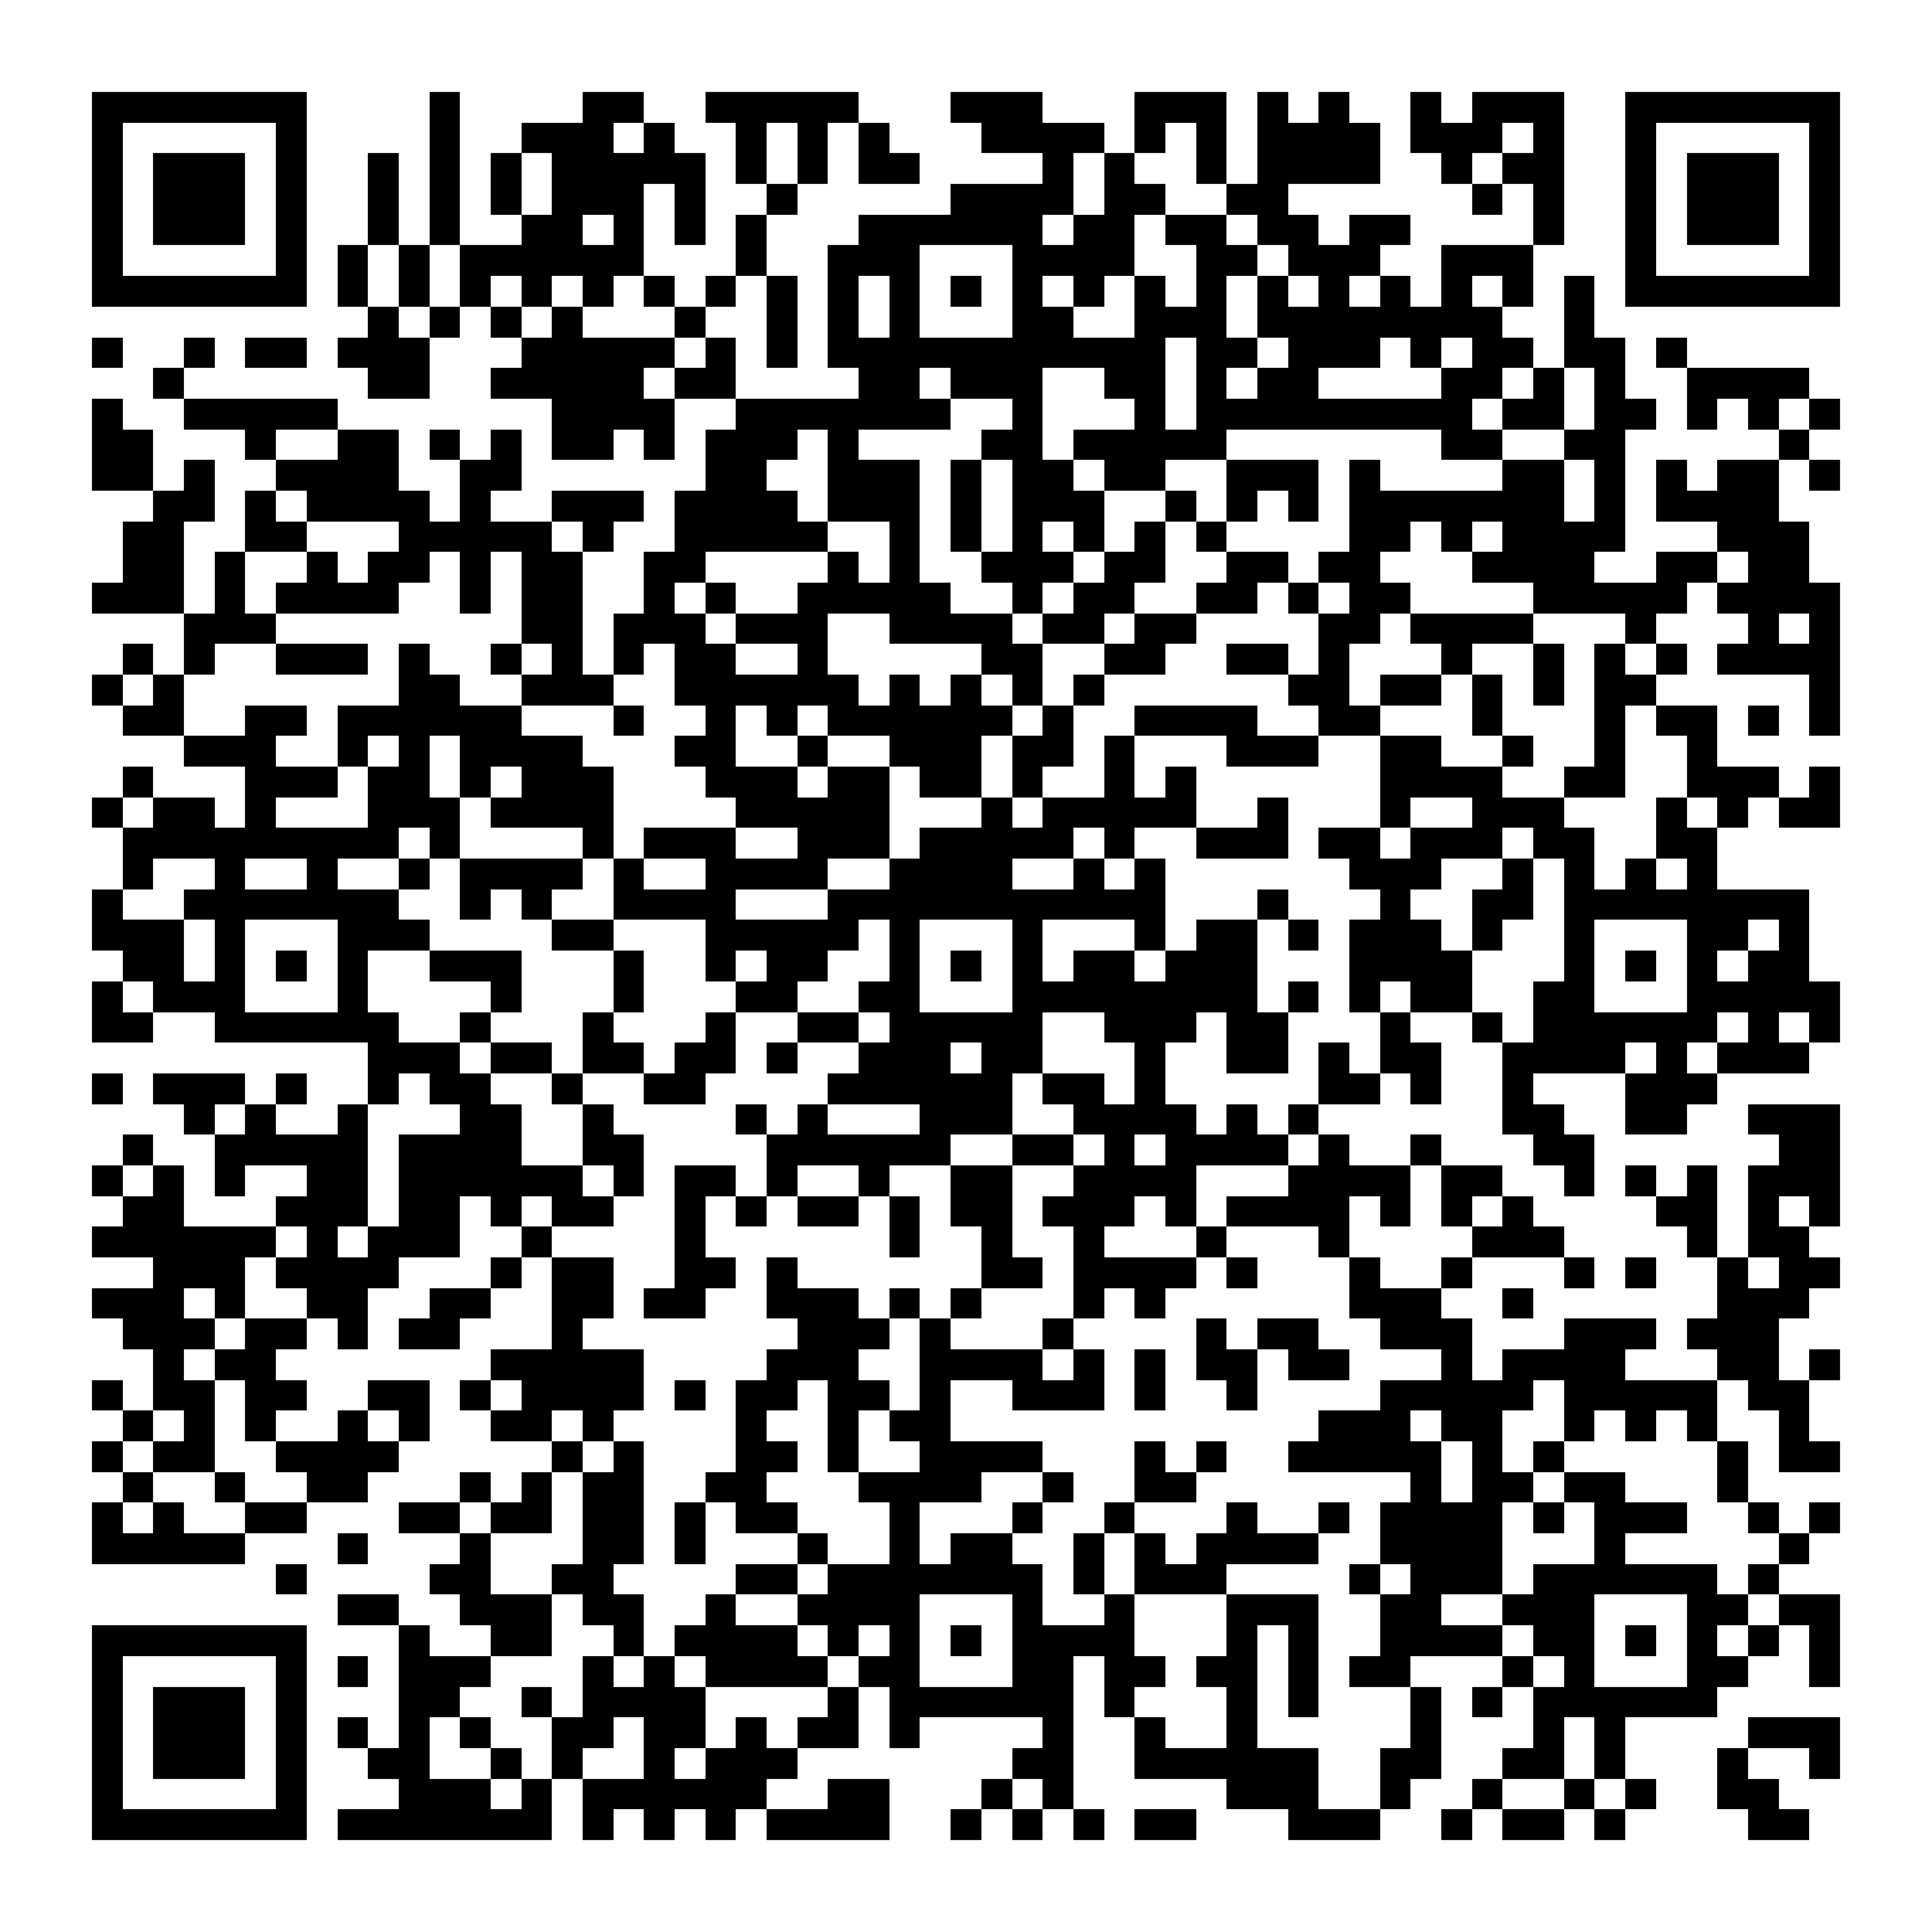 <?xml version="1.0" encoding="UTF-8"?><svg xmlns="http://www.w3.org/2000/svg" width="256" height="256" viewBox="0 0 63 63" shape-rendering="crispEdges"><rect x="0" y="0" width="63" height="63" fill="#ffffff" /><rect x="3" y="3" width="7" height="1" fill="#000000" /><rect x="14" y="3" width="1" height="1" fill="#000000" /><rect x="19" y="3" width="2" height="1" fill="#000000" /><rect x="23" y="3" width="5" height="1" fill="#000000" /><rect x="31" y="3" width="3" height="1" fill="#000000" /><rect x="37" y="3" width="3" height="1" fill="#000000" /><rect x="41" y="3" width="1" height="1" fill="#000000" /><rect x="43" y="3" width="1" height="1" fill="#000000" /><rect x="46" y="3" width="1" height="1" fill="#000000" /><rect x="48" y="3" width="3" height="1" fill="#000000" /><rect x="53" y="3" width="7" height="1" fill="#000000" /><rect x="3" y="4" width="1" height="1" fill="#000000" /><rect x="9" y="4" width="1" height="1" fill="#000000" /><rect x="14" y="4" width="1" height="1" fill="#000000" /><rect x="17" y="4" width="3" height="1" fill="#000000" /><rect x="21" y="4" width="1" height="1" fill="#000000" /><rect x="24" y="4" width="1" height="1" fill="#000000" /><rect x="26" y="4" width="1" height="1" fill="#000000" /><rect x="28" y="4" width="1" height="1" fill="#000000" /><rect x="32" y="4" width="4" height="1" fill="#000000" /><rect x="37" y="4" width="1" height="1" fill="#000000" /><rect x="39" y="4" width="1" height="1" fill="#000000" /><rect x="41" y="4" width="4" height="1" fill="#000000" /><rect x="46" y="4" width="3" height="1" fill="#000000" /><rect x="50" y="4" width="1" height="1" fill="#000000" /><rect x="53" y="4" width="1" height="1" fill="#000000" /><rect x="59" y="4" width="1" height="1" fill="#000000" /><rect x="3" y="5" width="1" height="1" fill="#000000" /><rect x="5" y="5" width="3" height="1" fill="#000000" /><rect x="9" y="5" width="1" height="1" fill="#000000" /><rect x="12" y="5" width="1" height="1" fill="#000000" /><rect x="14" y="5" width="1" height="1" fill="#000000" /><rect x="16" y="5" width="1" height="1" fill="#000000" /><rect x="18" y="5" width="5" height="1" fill="#000000" /><rect x="24" y="5" width="1" height="1" fill="#000000" /><rect x="26" y="5" width="1" height="1" fill="#000000" /><rect x="28" y="5" width="2" height="1" fill="#000000" /><rect x="34" y="5" width="1" height="1" fill="#000000" /><rect x="36" y="5" width="1" height="1" fill="#000000" /><rect x="39" y="5" width="1" height="1" fill="#000000" /><rect x="41" y="5" width="4" height="1" fill="#000000" /><rect x="47" y="5" width="1" height="1" fill="#000000" /><rect x="49" y="5" width="2" height="1" fill="#000000" /><rect x="53" y="5" width="1" height="1" fill="#000000" /><rect x="55" y="5" width="3" height="1" fill="#000000" /><rect x="59" y="5" width="1" height="1" fill="#000000" /><rect x="3" y="6" width="1" height="1" fill="#000000" /><rect x="5" y="6" width="3" height="1" fill="#000000" /><rect x="9" y="6" width="1" height="1" fill="#000000" /><rect x="12" y="6" width="1" height="1" fill="#000000" /><rect x="14" y="6" width="1" height="1" fill="#000000" /><rect x="16" y="6" width="1" height="1" fill="#000000" /><rect x="18" y="6" width="3" height="1" fill="#000000" /><rect x="22" y="6" width="1" height="1" fill="#000000" /><rect x="25" y="6" width="1" height="1" fill="#000000" /><rect x="31" y="6" width="4" height="1" fill="#000000" /><rect x="36" y="6" width="2" height="1" fill="#000000" /><rect x="40" y="6" width="2" height="1" fill="#000000" /><rect x="48" y="6" width="1" height="1" fill="#000000" /><rect x="50" y="6" width="1" height="1" fill="#000000" /><rect x="53" y="6" width="1" height="1" fill="#000000" /><rect x="55" y="6" width="3" height="1" fill="#000000" /><rect x="59" y="6" width="1" height="1" fill="#000000" /><rect x="3" y="7" width="1" height="1" fill="#000000" /><rect x="5" y="7" width="3" height="1" fill="#000000" /><rect x="9" y="7" width="1" height="1" fill="#000000" /><rect x="12" y="7" width="1" height="1" fill="#000000" /><rect x="14" y="7" width="1" height="1" fill="#000000" /><rect x="17" y="7" width="2" height="1" fill="#000000" /><rect x="20" y="7" width="1" height="1" fill="#000000" /><rect x="22" y="7" width="1" height="1" fill="#000000" /><rect x="24" y="7" width="1" height="1" fill="#000000" /><rect x="28" y="7" width="6" height="1" fill="#000000" /><rect x="35" y="7" width="2" height="1" fill="#000000" /><rect x="38" y="7" width="2" height="1" fill="#000000" /><rect x="41" y="7" width="2" height="1" fill="#000000" /><rect x="44" y="7" width="2" height="1" fill="#000000" /><rect x="50" y="7" width="1" height="1" fill="#000000" /><rect x="53" y="7" width="1" height="1" fill="#000000" /><rect x="55" y="7" width="3" height="1" fill="#000000" /><rect x="59" y="7" width="1" height="1" fill="#000000" /><rect x="3" y="8" width="1" height="1" fill="#000000" /><rect x="9" y="8" width="1" height="1" fill="#000000" /><rect x="11" y="8" width="1" height="1" fill="#000000" /><rect x="13" y="8" width="1" height="1" fill="#000000" /><rect x="15" y="8" width="6" height="1" fill="#000000" /><rect x="24" y="8" width="1" height="1" fill="#000000" /><rect x="27" y="8" width="3" height="1" fill="#000000" /><rect x="33" y="8" width="4" height="1" fill="#000000" /><rect x="39" y="8" width="2" height="1" fill="#000000" /><rect x="42" y="8" width="3" height="1" fill="#000000" /><rect x="47" y="8" width="3" height="1" fill="#000000" /><rect x="53" y="8" width="1" height="1" fill="#000000" /><rect x="59" y="8" width="1" height="1" fill="#000000" /><rect x="3" y="9" width="7" height="1" fill="#000000" /><rect x="11" y="9" width="1" height="1" fill="#000000" /><rect x="13" y="9" width="1" height="1" fill="#000000" /><rect x="15" y="9" width="1" height="1" fill="#000000" /><rect x="17" y="9" width="1" height="1" fill="#000000" /><rect x="19" y="9" width="1" height="1" fill="#000000" /><rect x="21" y="9" width="1" height="1" fill="#000000" /><rect x="23" y="9" width="1" height="1" fill="#000000" /><rect x="25" y="9" width="1" height="1" fill="#000000" /><rect x="27" y="9" width="1" height="1" fill="#000000" /><rect x="29" y="9" width="1" height="1" fill="#000000" /><rect x="31" y="9" width="1" height="1" fill="#000000" /><rect x="33" y="9" width="1" height="1" fill="#000000" /><rect x="35" y="9" width="1" height="1" fill="#000000" /><rect x="37" y="9" width="1" height="1" fill="#000000" /><rect x="39" y="9" width="1" height="1" fill="#000000" /><rect x="41" y="9" width="1" height="1" fill="#000000" /><rect x="43" y="9" width="1" height="1" fill="#000000" /><rect x="45" y="9" width="1" height="1" fill="#000000" /><rect x="47" y="9" width="1" height="1" fill="#000000" /><rect x="49" y="9" width="1" height="1" fill="#000000" /><rect x="51" y="9" width="1" height="1" fill="#000000" /><rect x="53" y="9" width="7" height="1" fill="#000000" /><rect x="12" y="10" width="1" height="1" fill="#000000" /><rect x="14" y="10" width="1" height="1" fill="#000000" /><rect x="16" y="10" width="1" height="1" fill="#000000" /><rect x="18" y="10" width="1" height="1" fill="#000000" /><rect x="22" y="10" width="1" height="1" fill="#000000" /><rect x="25" y="10" width="1" height="1" fill="#000000" /><rect x="27" y="10" width="1" height="1" fill="#000000" /><rect x="29" y="10" width="1" height="1" fill="#000000" /><rect x="33" y="10" width="2" height="1" fill="#000000" /><rect x="37" y="10" width="3" height="1" fill="#000000" /><rect x="41" y="10" width="8" height="1" fill="#000000" /><rect x="51" y="10" width="1" height="1" fill="#000000" /><rect x="3" y="11" width="1" height="1" fill="#000000" /><rect x="6" y="11" width="1" height="1" fill="#000000" /><rect x="8" y="11" width="2" height="1" fill="#000000" /><rect x="11" y="11" width="3" height="1" fill="#000000" /><rect x="17" y="11" width="5" height="1" fill="#000000" /><rect x="23" y="11" width="1" height="1" fill="#000000" /><rect x="25" y="11" width="1" height="1" fill="#000000" /><rect x="27" y="11" width="11" height="1" fill="#000000" /><rect x="39" y="11" width="2" height="1" fill="#000000" /><rect x="42" y="11" width="3" height="1" fill="#000000" /><rect x="46" y="11" width="1" height="1" fill="#000000" /><rect x="48" y="11" width="2" height="1" fill="#000000" /><rect x="51" y="11" width="2" height="1" fill="#000000" /><rect x="54" y="11" width="1" height="1" fill="#000000" /><rect x="5" y="12" width="1" height="1" fill="#000000" /><rect x="12" y="12" width="2" height="1" fill="#000000" /><rect x="16" y="12" width="5" height="1" fill="#000000" /><rect x="22" y="12" width="2" height="1" fill="#000000" /><rect x="28" y="12" width="2" height="1" fill="#000000" /><rect x="31" y="12" width="3" height="1" fill="#000000" /><rect x="36" y="12" width="2" height="1" fill="#000000" /><rect x="39" y="12" width="1" height="1" fill="#000000" /><rect x="41" y="12" width="2" height="1" fill="#000000" /><rect x="47" y="12" width="2" height="1" fill="#000000" /><rect x="50" y="12" width="1" height="1" fill="#000000" /><rect x="52" y="12" width="1" height="1" fill="#000000" /><rect x="55" y="12" width="4" height="1" fill="#000000" /><rect x="3" y="13" width="1" height="1" fill="#000000" /><rect x="6" y="13" width="5" height="1" fill="#000000" /><rect x="18" y="13" width="4" height="1" fill="#000000" /><rect x="24" y="13" width="7" height="1" fill="#000000" /><rect x="33" y="13" width="1" height="1" fill="#000000" /><rect x="37" y="13" width="1" height="1" fill="#000000" /><rect x="39" y="13" width="9" height="1" fill="#000000" /><rect x="49" y="13" width="2" height="1" fill="#000000" /><rect x="52" y="13" width="2" height="1" fill="#000000" /><rect x="55" y="13" width="1" height="1" fill="#000000" /><rect x="57" y="13" width="1" height="1" fill="#000000" /><rect x="59" y="13" width="1" height="1" fill="#000000" /><rect x="3" y="14" width="2" height="1" fill="#000000" /><rect x="8" y="14" width="1" height="1" fill="#000000" /><rect x="11" y="14" width="2" height="1" fill="#000000" /><rect x="14" y="14" width="1" height="1" fill="#000000" /><rect x="16" y="14" width="1" height="1" fill="#000000" /><rect x="18" y="14" width="2" height="1" fill="#000000" /><rect x="21" y="14" width="1" height="1" fill="#000000" /><rect x="23" y="14" width="3" height="1" fill="#000000" /><rect x="27" y="14" width="1" height="1" fill="#000000" /><rect x="32" y="14" width="2" height="1" fill="#000000" /><rect x="35" y="14" width="5" height="1" fill="#000000" /><rect x="47" y="14" width="2" height="1" fill="#000000" /><rect x="51" y="14" width="2" height="1" fill="#000000" /><rect x="58" y="14" width="1" height="1" fill="#000000" /><rect x="3" y="15" width="2" height="1" fill="#000000" /><rect x="6" y="15" width="1" height="1" fill="#000000" /><rect x="9" y="15" width="4" height="1" fill="#000000" /><rect x="15" y="15" width="2" height="1" fill="#000000" /><rect x="23" y="15" width="2" height="1" fill="#000000" /><rect x="27" y="15" width="3" height="1" fill="#000000" /><rect x="31" y="15" width="1" height="1" fill="#000000" /><rect x="33" y="15" width="2" height="1" fill="#000000" /><rect x="36" y="15" width="2" height="1" fill="#000000" /><rect x="40" y="15" width="3" height="1" fill="#000000" /><rect x="44" y="15" width="1" height="1" fill="#000000" /><rect x="49" y="15" width="2" height="1" fill="#000000" /><rect x="52" y="15" width="1" height="1" fill="#000000" /><rect x="54" y="15" width="1" height="1" fill="#000000" /><rect x="56" y="15" width="2" height="1" fill="#000000" /><rect x="59" y="15" width="1" height="1" fill="#000000" /><rect x="5" y="16" width="2" height="1" fill="#000000" /><rect x="8" y="16" width="1" height="1" fill="#000000" /><rect x="10" y="16" width="4" height="1" fill="#000000" /><rect x="15" y="16" width="1" height="1" fill="#000000" /><rect x="18" y="16" width="3" height="1" fill="#000000" /><rect x="22" y="16" width="4" height="1" fill="#000000" /><rect x="27" y="16" width="3" height="1" fill="#000000" /><rect x="31" y="16" width="1" height="1" fill="#000000" /><rect x="33" y="16" width="3" height="1" fill="#000000" /><rect x="38" y="16" width="1" height="1" fill="#000000" /><rect x="40" y="16" width="1" height="1" fill="#000000" /><rect x="42" y="16" width="1" height="1" fill="#000000" /><rect x="44" y="16" width="7" height="1" fill="#000000" /><rect x="52" y="16" width="1" height="1" fill="#000000" /><rect x="54" y="16" width="4" height="1" fill="#000000" /><rect x="4" y="17" width="2" height="1" fill="#000000" /><rect x="8" y="17" width="2" height="1" fill="#000000" /><rect x="13" y="17" width="5" height="1" fill="#000000" /><rect x="19" y="17" width="1" height="1" fill="#000000" /><rect x="22" y="17" width="5" height="1" fill="#000000" /><rect x="29" y="17" width="1" height="1" fill="#000000" /><rect x="31" y="17" width="1" height="1" fill="#000000" /><rect x="33" y="17" width="1" height="1" fill="#000000" /><rect x="35" y="17" width="1" height="1" fill="#000000" /><rect x="37" y="17" width="1" height="1" fill="#000000" /><rect x="39" y="17" width="1" height="1" fill="#000000" /><rect x="44" y="17" width="2" height="1" fill="#000000" /><rect x="47" y="17" width="1" height="1" fill="#000000" /><rect x="49" y="17" width="4" height="1" fill="#000000" /><rect x="56" y="17" width="3" height="1" fill="#000000" /><rect x="4" y="18" width="2" height="1" fill="#000000" /><rect x="7" y="18" width="1" height="1" fill="#000000" /><rect x="10" y="18" width="1" height="1" fill="#000000" /><rect x="12" y="18" width="2" height="1" fill="#000000" /><rect x="15" y="18" width="1" height="1" fill="#000000" /><rect x="17" y="18" width="2" height="1" fill="#000000" /><rect x="21" y="18" width="2" height="1" fill="#000000" /><rect x="27" y="18" width="1" height="1" fill="#000000" /><rect x="29" y="18" width="1" height="1" fill="#000000" /><rect x="32" y="18" width="3" height="1" fill="#000000" /><rect x="36" y="18" width="2" height="1" fill="#000000" /><rect x="40" y="18" width="2" height="1" fill="#000000" /><rect x="43" y="18" width="2" height="1" fill="#000000" /><rect x="48" y="18" width="4" height="1" fill="#000000" /><rect x="54" y="18" width="2" height="1" fill="#000000" /><rect x="57" y="18" width="2" height="1" fill="#000000" /><rect x="3" y="19" width="3" height="1" fill="#000000" /><rect x="7" y="19" width="1" height="1" fill="#000000" /><rect x="9" y="19" width="4" height="1" fill="#000000" /><rect x="15" y="19" width="1" height="1" fill="#000000" /><rect x="17" y="19" width="2" height="1" fill="#000000" /><rect x="21" y="19" width="1" height="1" fill="#000000" /><rect x="23" y="19" width="1" height="1" fill="#000000" /><rect x="26" y="19" width="5" height="1" fill="#000000" /><rect x="33" y="19" width="1" height="1" fill="#000000" /><rect x="35" y="19" width="2" height="1" fill="#000000" /><rect x="39" y="19" width="2" height="1" fill="#000000" /><rect x="42" y="19" width="1" height="1" fill="#000000" /><rect x="44" y="19" width="2" height="1" fill="#000000" /><rect x="50" y="19" width="5" height="1" fill="#000000" /><rect x="56" y="19" width="4" height="1" fill="#000000" /><rect x="6" y="20" width="3" height="1" fill="#000000" /><rect x="17" y="20" width="2" height="1" fill="#000000" /><rect x="20" y="20" width="3" height="1" fill="#000000" /><rect x="24" y="20" width="3" height="1" fill="#000000" /><rect x="29" y="20" width="4" height="1" fill="#000000" /><rect x="34" y="20" width="2" height="1" fill="#000000" /><rect x="37" y="20" width="2" height="1" fill="#000000" /><rect x="43" y="20" width="2" height="1" fill="#000000" /><rect x="46" y="20" width="4" height="1" fill="#000000" /><rect x="53" y="20" width="1" height="1" fill="#000000" /><rect x="57" y="20" width="1" height="1" fill="#000000" /><rect x="59" y="20" width="1" height="1" fill="#000000" /><rect x="4" y="21" width="1" height="1" fill="#000000" /><rect x="6" y="21" width="1" height="1" fill="#000000" /><rect x="9" y="21" width="3" height="1" fill="#000000" /><rect x="13" y="21" width="1" height="1" fill="#000000" /><rect x="16" y="21" width="1" height="1" fill="#000000" /><rect x="18" y="21" width="1" height="1" fill="#000000" /><rect x="20" y="21" width="1" height="1" fill="#000000" /><rect x="22" y="21" width="2" height="1" fill="#000000" /><rect x="26" y="21" width="1" height="1" fill="#000000" /><rect x="32" y="21" width="2" height="1" fill="#000000" /><rect x="36" y="21" width="2" height="1" fill="#000000" /><rect x="40" y="21" width="2" height="1" fill="#000000" /><rect x="43" y="21" width="1" height="1" fill="#000000" /><rect x="47" y="21" width="1" height="1" fill="#000000" /><rect x="50" y="21" width="1" height="1" fill="#000000" /><rect x="52" y="21" width="1" height="1" fill="#000000" /><rect x="54" y="21" width="1" height="1" fill="#000000" /><rect x="56" y="21" width="4" height="1" fill="#000000" /><rect x="3" y="22" width="1" height="1" fill="#000000" /><rect x="5" y="22" width="1" height="1" fill="#000000" /><rect x="13" y="22" width="2" height="1" fill="#000000" /><rect x="17" y="22" width="3" height="1" fill="#000000" /><rect x="22" y="22" width="6" height="1" fill="#000000" /><rect x="29" y="22" width="1" height="1" fill="#000000" /><rect x="31" y="22" width="1" height="1" fill="#000000" /><rect x="33" y="22" width="1" height="1" fill="#000000" /><rect x="35" y="22" width="1" height="1" fill="#000000" /><rect x="42" y="22" width="2" height="1" fill="#000000" /><rect x="45" y="22" width="2" height="1" fill="#000000" /><rect x="48" y="22" width="1" height="1" fill="#000000" /><rect x="50" y="22" width="1" height="1" fill="#000000" /><rect x="52" y="22" width="2" height="1" fill="#000000" /><rect x="59" y="22" width="1" height="1" fill="#000000" /><rect x="4" y="23" width="2" height="1" fill="#000000" /><rect x="8" y="23" width="2" height="1" fill="#000000" /><rect x="11" y="23" width="6" height="1" fill="#000000" /><rect x="20" y="23" width="1" height="1" fill="#000000" /><rect x="23" y="23" width="1" height="1" fill="#000000" /><rect x="25" y="23" width="1" height="1" fill="#000000" /><rect x="27" y="23" width="6" height="1" fill="#000000" /><rect x="34" y="23" width="1" height="1" fill="#000000" /><rect x="37" y="23" width="4" height="1" fill="#000000" /><rect x="43" y="23" width="2" height="1" fill="#000000" /><rect x="48" y="23" width="1" height="1" fill="#000000" /><rect x="52" y="23" width="1" height="1" fill="#000000" /><rect x="54" y="23" width="2" height="1" fill="#000000" /><rect x="57" y="23" width="1" height="1" fill="#000000" /><rect x="59" y="23" width="1" height="1" fill="#000000" /><rect x="6" y="24" width="3" height="1" fill="#000000" /><rect x="11" y="24" width="1" height="1" fill="#000000" /><rect x="13" y="24" width="1" height="1" fill="#000000" /><rect x="15" y="24" width="4" height="1" fill="#000000" /><rect x="22" y="24" width="2" height="1" fill="#000000" /><rect x="26" y="24" width="1" height="1" fill="#000000" /><rect x="29" y="24" width="3" height="1" fill="#000000" /><rect x="33" y="24" width="2" height="1" fill="#000000" /><rect x="36" y="24" width="1" height="1" fill="#000000" /><rect x="40" y="24" width="3" height="1" fill="#000000" /><rect x="45" y="24" width="2" height="1" fill="#000000" /><rect x="49" y="24" width="1" height="1" fill="#000000" /><rect x="52" y="24" width="1" height="1" fill="#000000" /><rect x="55" y="24" width="1" height="1" fill="#000000" /><rect x="4" y="25" width="1" height="1" fill="#000000" /><rect x="8" y="25" width="3" height="1" fill="#000000" /><rect x="12" y="25" width="2" height="1" fill="#000000" /><rect x="15" y="25" width="1" height="1" fill="#000000" /><rect x="17" y="25" width="3" height="1" fill="#000000" /><rect x="23" y="25" width="3" height="1" fill="#000000" /><rect x="27" y="25" width="2" height="1" fill="#000000" /><rect x="30" y="25" width="2" height="1" fill="#000000" /><rect x="33" y="25" width="1" height="1" fill="#000000" /><rect x="36" y="25" width="1" height="1" fill="#000000" /><rect x="38" y="25" width="1" height="1" fill="#000000" /><rect x="45" y="25" width="4" height="1" fill="#000000" /><rect x="51" y="25" width="2" height="1" fill="#000000" /><rect x="55" y="25" width="3" height="1" fill="#000000" /><rect x="59" y="25" width="1" height="1" fill="#000000" /><rect x="3" y="26" width="1" height="1" fill="#000000" /><rect x="5" y="26" width="2" height="1" fill="#000000" /><rect x="8" y="26" width="1" height="1" fill="#000000" /><rect x="12" y="26" width="3" height="1" fill="#000000" /><rect x="16" y="26" width="4" height="1" fill="#000000" /><rect x="24" y="26" width="5" height="1" fill="#000000" /><rect x="32" y="26" width="1" height="1" fill="#000000" /><rect x="34" y="26" width="5" height="1" fill="#000000" /><rect x="41" y="26" width="1" height="1" fill="#000000" /><rect x="45" y="26" width="1" height="1" fill="#000000" /><rect x="48" y="26" width="3" height="1" fill="#000000" /><rect x="54" y="26" width="1" height="1" fill="#000000" /><rect x="56" y="26" width="1" height="1" fill="#000000" /><rect x="58" y="26" width="2" height="1" fill="#000000" /><rect x="4" y="27" width="9" height="1" fill="#000000" /><rect x="14" y="27" width="1" height="1" fill="#000000" /><rect x="19" y="27" width="1" height="1" fill="#000000" /><rect x="21" y="27" width="3" height="1" fill="#000000" /><rect x="26" y="27" width="3" height="1" fill="#000000" /><rect x="30" y="27" width="5" height="1" fill="#000000" /><rect x="36" y="27" width="1" height="1" fill="#000000" /><rect x="39" y="27" width="3" height="1" fill="#000000" /><rect x="43" y="27" width="2" height="1" fill="#000000" /><rect x="46" y="27" width="3" height="1" fill="#000000" /><rect x="50" y="27" width="2" height="1" fill="#000000" /><rect x="54" y="27" width="2" height="1" fill="#000000" /><rect x="4" y="28" width="1" height="1" fill="#000000" /><rect x="7" y="28" width="1" height="1" fill="#000000" /><rect x="10" y="28" width="1" height="1" fill="#000000" /><rect x="13" y="28" width="1" height="1" fill="#000000" /><rect x="15" y="28" width="4" height="1" fill="#000000" /><rect x="20" y="28" width="1" height="1" fill="#000000" /><rect x="23" y="28" width="4" height="1" fill="#000000" /><rect x="29" y="28" width="4" height="1" fill="#000000" /><rect x="35" y="28" width="1" height="1" fill="#000000" /><rect x="37" y="28" width="1" height="1" fill="#000000" /><rect x="44" y="28" width="3" height="1" fill="#000000" /><rect x="49" y="28" width="1" height="1" fill="#000000" /><rect x="51" y="28" width="1" height="1" fill="#000000" /><rect x="53" y="28" width="1" height="1" fill="#000000" /><rect x="55" y="28" width="1" height="1" fill="#000000" /><rect x="3" y="29" width="1" height="1" fill="#000000" /><rect x="6" y="29" width="7" height="1" fill="#000000" /><rect x="15" y="29" width="1" height="1" fill="#000000" /><rect x="17" y="29" width="1" height="1" fill="#000000" /><rect x="20" y="29" width="4" height="1" fill="#000000" /><rect x="27" y="29" width="11" height="1" fill="#000000" /><rect x="41" y="29" width="1" height="1" fill="#000000" /><rect x="45" y="29" width="1" height="1" fill="#000000" /><rect x="48" y="29" width="2" height="1" fill="#000000" /><rect x="51" y="29" width="8" height="1" fill="#000000" /><rect x="3" y="30" width="3" height="1" fill="#000000" /><rect x="7" y="30" width="1" height="1" fill="#000000" /><rect x="11" y="30" width="3" height="1" fill="#000000" /><rect x="18" y="30" width="2" height="1" fill="#000000" /><rect x="23" y="30" width="5" height="1" fill="#000000" /><rect x="29" y="30" width="1" height="1" fill="#000000" /><rect x="33" y="30" width="1" height="1" fill="#000000" /><rect x="37" y="30" width="1" height="1" fill="#000000" /><rect x="39" y="30" width="2" height="1" fill="#000000" /><rect x="42" y="30" width="1" height="1" fill="#000000" /><rect x="44" y="30" width="3" height="1" fill="#000000" /><rect x="48" y="30" width="1" height="1" fill="#000000" /><rect x="51" y="30" width="1" height="1" fill="#000000" /><rect x="55" y="30" width="2" height="1" fill="#000000" /><rect x="58" y="30" width="1" height="1" fill="#000000" /><rect x="4" y="31" width="2" height="1" fill="#000000" /><rect x="7" y="31" width="1" height="1" fill="#000000" /><rect x="9" y="31" width="1" height="1" fill="#000000" /><rect x="11" y="31" width="1" height="1" fill="#000000" /><rect x="14" y="31" width="3" height="1" fill="#000000" /><rect x="20" y="31" width="1" height="1" fill="#000000" /><rect x="23" y="31" width="1" height="1" fill="#000000" /><rect x="25" y="31" width="2" height="1" fill="#000000" /><rect x="29" y="31" width="1" height="1" fill="#000000" /><rect x="31" y="31" width="1" height="1" fill="#000000" /><rect x="33" y="31" width="1" height="1" fill="#000000" /><rect x="35" y="31" width="2" height="1" fill="#000000" /><rect x="38" y="31" width="3" height="1" fill="#000000" /><rect x="44" y="31" width="4" height="1" fill="#000000" /><rect x="51" y="31" width="1" height="1" fill="#000000" /><rect x="53" y="31" width="1" height="1" fill="#000000" /><rect x="55" y="31" width="1" height="1" fill="#000000" /><rect x="57" y="31" width="2" height="1" fill="#000000" /><rect x="3" y="32" width="1" height="1" fill="#000000" /><rect x="5" y="32" width="3" height="1" fill="#000000" /><rect x="11" y="32" width="1" height="1" fill="#000000" /><rect x="16" y="32" width="1" height="1" fill="#000000" /><rect x="20" y="32" width="1" height="1" fill="#000000" /><rect x="24" y="32" width="2" height="1" fill="#000000" /><rect x="28" y="32" width="2" height="1" fill="#000000" /><rect x="33" y="32" width="8" height="1" fill="#000000" /><rect x="42" y="32" width="1" height="1" fill="#000000" /><rect x="44" y="32" width="1" height="1" fill="#000000" /><rect x="46" y="32" width="2" height="1" fill="#000000" /><rect x="50" y="32" width="2" height="1" fill="#000000" /><rect x="55" y="32" width="5" height="1" fill="#000000" /><rect x="3" y="33" width="2" height="1" fill="#000000" /><rect x="7" y="33" width="6" height="1" fill="#000000" /><rect x="15" y="33" width="1" height="1" fill="#000000" /><rect x="19" y="33" width="1" height="1" fill="#000000" /><rect x="23" y="33" width="1" height="1" fill="#000000" /><rect x="26" y="33" width="2" height="1" fill="#000000" /><rect x="29" y="33" width="5" height="1" fill="#000000" /><rect x="36" y="33" width="3" height="1" fill="#000000" /><rect x="40" y="33" width="2" height="1" fill="#000000" /><rect x="45" y="33" width="1" height="1" fill="#000000" /><rect x="48" y="33" width="1" height="1" fill="#000000" /><rect x="50" y="33" width="6" height="1" fill="#000000" /><rect x="57" y="33" width="1" height="1" fill="#000000" /><rect x="59" y="33" width="1" height="1" fill="#000000" /><rect x="12" y="34" width="3" height="1" fill="#000000" /><rect x="16" y="34" width="2" height="1" fill="#000000" /><rect x="19" y="34" width="2" height="1" fill="#000000" /><rect x="22" y="34" width="2" height="1" fill="#000000" /><rect x="25" y="34" width="1" height="1" fill="#000000" /><rect x="28" y="34" width="3" height="1" fill="#000000" /><rect x="32" y="34" width="2" height="1" fill="#000000" /><rect x="37" y="34" width="1" height="1" fill="#000000" /><rect x="40" y="34" width="2" height="1" fill="#000000" /><rect x="43" y="34" width="1" height="1" fill="#000000" /><rect x="45" y="34" width="2" height="1" fill="#000000" /><rect x="49" y="34" width="4" height="1" fill="#000000" /><rect x="54" y="34" width="1" height="1" fill="#000000" /><rect x="56" y="34" width="3" height="1" fill="#000000" /><rect x="3" y="35" width="1" height="1" fill="#000000" /><rect x="5" y="35" width="3" height="1" fill="#000000" /><rect x="9" y="35" width="1" height="1" fill="#000000" /><rect x="12" y="35" width="1" height="1" fill="#000000" /><rect x="14" y="35" width="2" height="1" fill="#000000" /><rect x="18" y="35" width="1" height="1" fill="#000000" /><rect x="21" y="35" width="2" height="1" fill="#000000" /><rect x="27" y="35" width="6" height="1" fill="#000000" /><rect x="34" y="35" width="2" height="1" fill="#000000" /><rect x="37" y="35" width="1" height="1" fill="#000000" /><rect x="43" y="35" width="2" height="1" fill="#000000" /><rect x="46" y="35" width="1" height="1" fill="#000000" /><rect x="49" y="35" width="1" height="1" fill="#000000" /><rect x="53" y="35" width="3" height="1" fill="#000000" /><rect x="6" y="36" width="1" height="1" fill="#000000" /><rect x="8" y="36" width="1" height="1" fill="#000000" /><rect x="11" y="36" width="1" height="1" fill="#000000" /><rect x="15" y="36" width="2" height="1" fill="#000000" /><rect x="19" y="36" width="1" height="1" fill="#000000" /><rect x="24" y="36" width="1" height="1" fill="#000000" /><rect x="26" y="36" width="1" height="1" fill="#000000" /><rect x="30" y="36" width="3" height="1" fill="#000000" /><rect x="35" y="36" width="4" height="1" fill="#000000" /><rect x="40" y="36" width="1" height="1" fill="#000000" /><rect x="42" y="36" width="1" height="1" fill="#000000" /><rect x="49" y="36" width="2" height="1" fill="#000000" /><rect x="53" y="36" width="2" height="1" fill="#000000" /><rect x="57" y="36" width="3" height="1" fill="#000000" /><rect x="4" y="37" width="1" height="1" fill="#000000" /><rect x="7" y="37" width="5" height="1" fill="#000000" /><rect x="13" y="37" width="4" height="1" fill="#000000" /><rect x="19" y="37" width="2" height="1" fill="#000000" /><rect x="25" y="37" width="6" height="1" fill="#000000" /><rect x="33" y="37" width="2" height="1" fill="#000000" /><rect x="36" y="37" width="1" height="1" fill="#000000" /><rect x="38" y="37" width="4" height="1" fill="#000000" /><rect x="43" y="37" width="1" height="1" fill="#000000" /><rect x="46" y="37" width="1" height="1" fill="#000000" /><rect x="50" y="37" width="2" height="1" fill="#000000" /><rect x="58" y="37" width="2" height="1" fill="#000000" /><rect x="3" y="38" width="1" height="1" fill="#000000" /><rect x="5" y="38" width="1" height="1" fill="#000000" /><rect x="7" y="38" width="1" height="1" fill="#000000" /><rect x="10" y="38" width="2" height="1" fill="#000000" /><rect x="13" y="38" width="6" height="1" fill="#000000" /><rect x="20" y="38" width="1" height="1" fill="#000000" /><rect x="22" y="38" width="2" height="1" fill="#000000" /><rect x="25" y="38" width="1" height="1" fill="#000000" /><rect x="28" y="38" width="1" height="1" fill="#000000" /><rect x="31" y="38" width="2" height="1" fill="#000000" /><rect x="35" y="38" width="4" height="1" fill="#000000" /><rect x="42" y="38" width="4" height="1" fill="#000000" /><rect x="47" y="38" width="2" height="1" fill="#000000" /><rect x="51" y="38" width="1" height="1" fill="#000000" /><rect x="53" y="38" width="1" height="1" fill="#000000" /><rect x="55" y="38" width="1" height="1" fill="#000000" /><rect x="57" y="38" width="3" height="1" fill="#000000" /><rect x="4" y="39" width="2" height="1" fill="#000000" /><rect x="9" y="39" width="3" height="1" fill="#000000" /><rect x="13" y="39" width="2" height="1" fill="#000000" /><rect x="16" y="39" width="1" height="1" fill="#000000" /><rect x="18" y="39" width="2" height="1" fill="#000000" /><rect x="22" y="39" width="1" height="1" fill="#000000" /><rect x="24" y="39" width="1" height="1" fill="#000000" /><rect x="26" y="39" width="2" height="1" fill="#000000" /><rect x="29" y="39" width="1" height="1" fill="#000000" /><rect x="31" y="39" width="2" height="1" fill="#000000" /><rect x="34" y="39" width="3" height="1" fill="#000000" /><rect x="38" y="39" width="1" height="1" fill="#000000" /><rect x="40" y="39" width="4" height="1" fill="#000000" /><rect x="45" y="39" width="1" height="1" fill="#000000" /><rect x="47" y="39" width="1" height="1" fill="#000000" /><rect x="49" y="39" width="1" height="1" fill="#000000" /><rect x="54" y="39" width="2" height="1" fill="#000000" /><rect x="57" y="39" width="1" height="1" fill="#000000" /><rect x="59" y="39" width="1" height="1" fill="#000000" /><rect x="3" y="40" width="6" height="1" fill="#000000" /><rect x="10" y="40" width="1" height="1" fill="#000000" /><rect x="12" y="40" width="3" height="1" fill="#000000" /><rect x="17" y="40" width="1" height="1" fill="#000000" /><rect x="22" y="40" width="1" height="1" fill="#000000" /><rect x="29" y="40" width="1" height="1" fill="#000000" /><rect x="32" y="40" width="1" height="1" fill="#000000" /><rect x="35" y="40" width="1" height="1" fill="#000000" /><rect x="39" y="40" width="1" height="1" fill="#000000" /><rect x="43" y="40" width="1" height="1" fill="#000000" /><rect x="48" y="40" width="3" height="1" fill="#000000" /><rect x="55" y="40" width="1" height="1" fill="#000000" /><rect x="57" y="40" width="2" height="1" fill="#000000" /><rect x="5" y="41" width="3" height="1" fill="#000000" /><rect x="9" y="41" width="4" height="1" fill="#000000" /><rect x="16" y="41" width="1" height="1" fill="#000000" /><rect x="18" y="41" width="2" height="1" fill="#000000" /><rect x="22" y="41" width="2" height="1" fill="#000000" /><rect x="25" y="41" width="1" height="1" fill="#000000" /><rect x="32" y="41" width="2" height="1" fill="#000000" /><rect x="35" y="41" width="4" height="1" fill="#000000" /><rect x="40" y="41" width="1" height="1" fill="#000000" /><rect x="44" y="41" width="1" height="1" fill="#000000" /><rect x="47" y="41" width="1" height="1" fill="#000000" /><rect x="51" y="41" width="1" height="1" fill="#000000" /><rect x="53" y="41" width="1" height="1" fill="#000000" /><rect x="56" y="41" width="1" height="1" fill="#000000" /><rect x="58" y="41" width="2" height="1" fill="#000000" /><rect x="3" y="42" width="3" height="1" fill="#000000" /><rect x="7" y="42" width="1" height="1" fill="#000000" /><rect x="10" y="42" width="2" height="1" fill="#000000" /><rect x="14" y="42" width="2" height="1" fill="#000000" /><rect x="18" y="42" width="2" height="1" fill="#000000" /><rect x="21" y="42" width="2" height="1" fill="#000000" /><rect x="25" y="42" width="3" height="1" fill="#000000" /><rect x="29" y="42" width="1" height="1" fill="#000000" /><rect x="31" y="42" width="1" height="1" fill="#000000" /><rect x="35" y="42" width="1" height="1" fill="#000000" /><rect x="37" y="42" width="1" height="1" fill="#000000" /><rect x="44" y="42" width="3" height="1" fill="#000000" /><rect x="49" y="42" width="1" height="1" fill="#000000" /><rect x="56" y="42" width="3" height="1" fill="#000000" /><rect x="4" y="43" width="3" height="1" fill="#000000" /><rect x="8" y="43" width="2" height="1" fill="#000000" /><rect x="11" y="43" width="1" height="1" fill="#000000" /><rect x="13" y="43" width="2" height="1" fill="#000000" /><rect x="18" y="43" width="1" height="1" fill="#000000" /><rect x="26" y="43" width="3" height="1" fill="#000000" /><rect x="30" y="43" width="1" height="1" fill="#000000" /><rect x="34" y="43" width="1" height="1" fill="#000000" /><rect x="39" y="43" width="1" height="1" fill="#000000" /><rect x="41" y="43" width="2" height="1" fill="#000000" /><rect x="45" y="43" width="3" height="1" fill="#000000" /><rect x="51" y="43" width="3" height="1" fill="#000000" /><rect x="55" y="43" width="3" height="1" fill="#000000" /><rect x="5" y="44" width="1" height="1" fill="#000000" /><rect x="7" y="44" width="2" height="1" fill="#000000" /><rect x="16" y="44" width="5" height="1" fill="#000000" /><rect x="25" y="44" width="3" height="1" fill="#000000" /><rect x="30" y="44" width="4" height="1" fill="#000000" /><rect x="35" y="44" width="1" height="1" fill="#000000" /><rect x="37" y="44" width="1" height="1" fill="#000000" /><rect x="39" y="44" width="2" height="1" fill="#000000" /><rect x="42" y="44" width="2" height="1" fill="#000000" /><rect x="47" y="44" width="1" height="1" fill="#000000" /><rect x="49" y="44" width="4" height="1" fill="#000000" /><rect x="56" y="44" width="2" height="1" fill="#000000" /><rect x="59" y="44" width="1" height="1" fill="#000000" /><rect x="3" y="45" width="1" height="1" fill="#000000" /><rect x="5" y="45" width="2" height="1" fill="#000000" /><rect x="8" y="45" width="2" height="1" fill="#000000" /><rect x="12" y="45" width="2" height="1" fill="#000000" /><rect x="15" y="45" width="1" height="1" fill="#000000" /><rect x="17" y="45" width="4" height="1" fill="#000000" /><rect x="22" y="45" width="1" height="1" fill="#000000" /><rect x="24" y="45" width="2" height="1" fill="#000000" /><rect x="27" y="45" width="2" height="1" fill="#000000" /><rect x="30" y="45" width="1" height="1" fill="#000000" /><rect x="33" y="45" width="3" height="1" fill="#000000" /><rect x="37" y="45" width="1" height="1" fill="#000000" /><rect x="40" y="45" width="1" height="1" fill="#000000" /><rect x="45" y="45" width="5" height="1" fill="#000000" /><rect x="51" y="45" width="5" height="1" fill="#000000" /><rect x="57" y="45" width="2" height="1" fill="#000000" /><rect x="4" y="46" width="1" height="1" fill="#000000" /><rect x="6" y="46" width="1" height="1" fill="#000000" /><rect x="8" y="46" width="1" height="1" fill="#000000" /><rect x="11" y="46" width="1" height="1" fill="#000000" /><rect x="13" y="46" width="1" height="1" fill="#000000" /><rect x="16" y="46" width="2" height="1" fill="#000000" /><rect x="19" y="46" width="1" height="1" fill="#000000" /><rect x="24" y="46" width="1" height="1" fill="#000000" /><rect x="27" y="46" width="1" height="1" fill="#000000" /><rect x="29" y="46" width="2" height="1" fill="#000000" /><rect x="43" y="46" width="3" height="1" fill="#000000" /><rect x="47" y="46" width="2" height="1" fill="#000000" /><rect x="51" y="46" width="1" height="1" fill="#000000" /><rect x="53" y="46" width="1" height="1" fill="#000000" /><rect x="55" y="46" width="1" height="1" fill="#000000" /><rect x="58" y="46" width="1" height="1" fill="#000000" /><rect x="3" y="47" width="1" height="1" fill="#000000" /><rect x="5" y="47" width="2" height="1" fill="#000000" /><rect x="9" y="47" width="4" height="1" fill="#000000" /><rect x="18" y="47" width="1" height="1" fill="#000000" /><rect x="20" y="47" width="1" height="1" fill="#000000" /><rect x="24" y="47" width="2" height="1" fill="#000000" /><rect x="27" y="47" width="1" height="1" fill="#000000" /><rect x="30" y="47" width="4" height="1" fill="#000000" /><rect x="37" y="47" width="1" height="1" fill="#000000" /><rect x="39" y="47" width="1" height="1" fill="#000000" /><rect x="42" y="47" width="5" height="1" fill="#000000" /><rect x="48" y="47" width="1" height="1" fill="#000000" /><rect x="50" y="47" width="1" height="1" fill="#000000" /><rect x="56" y="47" width="1" height="1" fill="#000000" /><rect x="58" y="47" width="2" height="1" fill="#000000" /><rect x="4" y="48" width="1" height="1" fill="#000000" /><rect x="7" y="48" width="1" height="1" fill="#000000" /><rect x="10" y="48" width="2" height="1" fill="#000000" /><rect x="15" y="48" width="1" height="1" fill="#000000" /><rect x="17" y="48" width="1" height="1" fill="#000000" /><rect x="19" y="48" width="2" height="1" fill="#000000" /><rect x="23" y="48" width="2" height="1" fill="#000000" /><rect x="28" y="48" width="4" height="1" fill="#000000" /><rect x="34" y="48" width="1" height="1" fill="#000000" /><rect x="37" y="48" width="2" height="1" fill="#000000" /><rect x="46" y="48" width="1" height="1" fill="#000000" /><rect x="48" y="48" width="2" height="1" fill="#000000" /><rect x="51" y="48" width="2" height="1" fill="#000000" /><rect x="56" y="48" width="1" height="1" fill="#000000" /><rect x="3" y="49" width="1" height="1" fill="#000000" /><rect x="5" y="49" width="1" height="1" fill="#000000" /><rect x="8" y="49" width="2" height="1" fill="#000000" /><rect x="13" y="49" width="2" height="1" fill="#000000" /><rect x="16" y="49" width="2" height="1" fill="#000000" /><rect x="19" y="49" width="2" height="1" fill="#000000" /><rect x="22" y="49" width="1" height="1" fill="#000000" /><rect x="24" y="49" width="2" height="1" fill="#000000" /><rect x="29" y="49" width="1" height="1" fill="#000000" /><rect x="33" y="49" width="1" height="1" fill="#000000" /><rect x="36" y="49" width="1" height="1" fill="#000000" /><rect x="40" y="49" width="1" height="1" fill="#000000" /><rect x="43" y="49" width="1" height="1" fill="#000000" /><rect x="45" y="49" width="4" height="1" fill="#000000" /><rect x="50" y="49" width="1" height="1" fill="#000000" /><rect x="52" y="49" width="3" height="1" fill="#000000" /><rect x="57" y="49" width="1" height="1" fill="#000000" /><rect x="59" y="49" width="1" height="1" fill="#000000" /><rect x="3" y="50" width="5" height="1" fill="#000000" /><rect x="11" y="50" width="1" height="1" fill="#000000" /><rect x="15" y="50" width="1" height="1" fill="#000000" /><rect x="19" y="50" width="2" height="1" fill="#000000" /><rect x="22" y="50" width="1" height="1" fill="#000000" /><rect x="26" y="50" width="1" height="1" fill="#000000" /><rect x="29" y="50" width="1" height="1" fill="#000000" /><rect x="31" y="50" width="2" height="1" fill="#000000" /><rect x="35" y="50" width="1" height="1" fill="#000000" /><rect x="37" y="50" width="1" height="1" fill="#000000" /><rect x="39" y="50" width="4" height="1" fill="#000000" /><rect x="45" y="50" width="4" height="1" fill="#000000" /><rect x="52" y="50" width="1" height="1" fill="#000000" /><rect x="58" y="50" width="1" height="1" fill="#000000" /><rect x="9" y="51" width="1" height="1" fill="#000000" /><rect x="14" y="51" width="2" height="1" fill="#000000" /><rect x="18" y="51" width="2" height="1" fill="#000000" /><rect x="24" y="51" width="2" height="1" fill="#000000" /><rect x="27" y="51" width="7" height="1" fill="#000000" /><rect x="35" y="51" width="1" height="1" fill="#000000" /><rect x="37" y="51" width="3" height="1" fill="#000000" /><rect x="44" y="51" width="1" height="1" fill="#000000" /><rect x="46" y="51" width="3" height="1" fill="#000000" /><rect x="50" y="51" width="6" height="1" fill="#000000" /><rect x="57" y="51" width="1" height="1" fill="#000000" /><rect x="11" y="52" width="2" height="1" fill="#000000" /><rect x="15" y="52" width="3" height="1" fill="#000000" /><rect x="19" y="52" width="2" height="1" fill="#000000" /><rect x="23" y="52" width="1" height="1" fill="#000000" /><rect x="26" y="52" width="4" height="1" fill="#000000" /><rect x="33" y="52" width="1" height="1" fill="#000000" /><rect x="36" y="52" width="1" height="1" fill="#000000" /><rect x="40" y="52" width="3" height="1" fill="#000000" /><rect x="45" y="52" width="2" height="1" fill="#000000" /><rect x="49" y="52" width="3" height="1" fill="#000000" /><rect x="55" y="52" width="2" height="1" fill="#000000" /><rect x="58" y="52" width="2" height="1" fill="#000000" /><rect x="3" y="53" width="7" height="1" fill="#000000" /><rect x="13" y="53" width="1" height="1" fill="#000000" /><rect x="16" y="53" width="2" height="1" fill="#000000" /><rect x="20" y="53" width="1" height="1" fill="#000000" /><rect x="22" y="53" width="4" height="1" fill="#000000" /><rect x="27" y="53" width="1" height="1" fill="#000000" /><rect x="29" y="53" width="1" height="1" fill="#000000" /><rect x="31" y="53" width="1" height="1" fill="#000000" /><rect x="33" y="53" width="4" height="1" fill="#000000" /><rect x="40" y="53" width="1" height="1" fill="#000000" /><rect x="42" y="53" width="1" height="1" fill="#000000" /><rect x="45" y="53" width="4" height="1" fill="#000000" /><rect x="50" y="53" width="2" height="1" fill="#000000" /><rect x="53" y="53" width="1" height="1" fill="#000000" /><rect x="55" y="53" width="1" height="1" fill="#000000" /><rect x="57" y="53" width="1" height="1" fill="#000000" /><rect x="59" y="53" width="1" height="1" fill="#000000" /><rect x="3" y="54" width="1" height="1" fill="#000000" /><rect x="9" y="54" width="1" height="1" fill="#000000" /><rect x="11" y="54" width="1" height="1" fill="#000000" /><rect x="13" y="54" width="3" height="1" fill="#000000" /><rect x="19" y="54" width="1" height="1" fill="#000000" /><rect x="21" y="54" width="1" height="1" fill="#000000" /><rect x="23" y="54" width="4" height="1" fill="#000000" /><rect x="28" y="54" width="2" height="1" fill="#000000" /><rect x="33" y="54" width="2" height="1" fill="#000000" /><rect x="36" y="54" width="2" height="1" fill="#000000" /><rect x="39" y="54" width="2" height="1" fill="#000000" /><rect x="42" y="54" width="1" height="1" fill="#000000" /><rect x="44" y="54" width="2" height="1" fill="#000000" /><rect x="49" y="54" width="1" height="1" fill="#000000" /><rect x="51" y="54" width="1" height="1" fill="#000000" /><rect x="55" y="54" width="2" height="1" fill="#000000" /><rect x="59" y="54" width="1" height="1" fill="#000000" /><rect x="3" y="55" width="1" height="1" fill="#000000" /><rect x="5" y="55" width="3" height="1" fill="#000000" /><rect x="9" y="55" width="1" height="1" fill="#000000" /><rect x="13" y="55" width="2" height="1" fill="#000000" /><rect x="17" y="55" width="1" height="1" fill="#000000" /><rect x="19" y="55" width="4" height="1" fill="#000000" /><rect x="27" y="55" width="1" height="1" fill="#000000" /><rect x="29" y="55" width="6" height="1" fill="#000000" /><rect x="36" y="55" width="1" height="1" fill="#000000" /><rect x="40" y="55" width="1" height="1" fill="#000000" /><rect x="42" y="55" width="1" height="1" fill="#000000" /><rect x="46" y="55" width="1" height="1" fill="#000000" /><rect x="48" y="55" width="1" height="1" fill="#000000" /><rect x="50" y="55" width="6" height="1" fill="#000000" /><rect x="3" y="56" width="1" height="1" fill="#000000" /><rect x="5" y="56" width="3" height="1" fill="#000000" /><rect x="9" y="56" width="1" height="1" fill="#000000" /><rect x="11" y="56" width="1" height="1" fill="#000000" /><rect x="13" y="56" width="1" height="1" fill="#000000" /><rect x="15" y="56" width="1" height="1" fill="#000000" /><rect x="18" y="56" width="2" height="1" fill="#000000" /><rect x="21" y="56" width="2" height="1" fill="#000000" /><rect x="24" y="56" width="1" height="1" fill="#000000" /><rect x="26" y="56" width="2" height="1" fill="#000000" /><rect x="29" y="56" width="1" height="1" fill="#000000" /><rect x="34" y="56" width="1" height="1" fill="#000000" /><rect x="37" y="56" width="1" height="1" fill="#000000" /><rect x="40" y="56" width="1" height="1" fill="#000000" /><rect x="46" y="56" width="1" height="1" fill="#000000" /><rect x="50" y="56" width="1" height="1" fill="#000000" /><rect x="52" y="56" width="1" height="1" fill="#000000" /><rect x="57" y="56" width="3" height="1" fill="#000000" /><rect x="3" y="57" width="1" height="1" fill="#000000" /><rect x="5" y="57" width="3" height="1" fill="#000000" /><rect x="9" y="57" width="1" height="1" fill="#000000" /><rect x="12" y="57" width="2" height="1" fill="#000000" /><rect x="16" y="57" width="1" height="1" fill="#000000" /><rect x="18" y="57" width="1" height="1" fill="#000000" /><rect x="21" y="57" width="1" height="1" fill="#000000" /><rect x="23" y="57" width="3" height="1" fill="#000000" /><rect x="33" y="57" width="2" height="1" fill="#000000" /><rect x="37" y="57" width="6" height="1" fill="#000000" /><rect x="45" y="57" width="2" height="1" fill="#000000" /><rect x="49" y="57" width="2" height="1" fill="#000000" /><rect x="52" y="57" width="1" height="1" fill="#000000" /><rect x="56" y="57" width="1" height="1" fill="#000000" /><rect x="59" y="57" width="1" height="1" fill="#000000" /><rect x="3" y="58" width="1" height="1" fill="#000000" /><rect x="9" y="58" width="1" height="1" fill="#000000" /><rect x="13" y="58" width="3" height="1" fill="#000000" /><rect x="17" y="58" width="1" height="1" fill="#000000" /><rect x="19" y="58" width="6" height="1" fill="#000000" /><rect x="27" y="58" width="2" height="1" fill="#000000" /><rect x="32" y="58" width="1" height="1" fill="#000000" /><rect x="34" y="58" width="1" height="1" fill="#000000" /><rect x="40" y="58" width="3" height="1" fill="#000000" /><rect x="45" y="58" width="1" height="1" fill="#000000" /><rect x="48" y="58" width="1" height="1" fill="#000000" /><rect x="51" y="58" width="1" height="1" fill="#000000" /><rect x="53" y="58" width="1" height="1" fill="#000000" /><rect x="56" y="58" width="2" height="1" fill="#000000" /><rect x="3" y="59" width="7" height="1" fill="#000000" /><rect x="11" y="59" width="7" height="1" fill="#000000" /><rect x="19" y="59" width="1" height="1" fill="#000000" /><rect x="21" y="59" width="1" height="1" fill="#000000" /><rect x="23" y="59" width="1" height="1" fill="#000000" /><rect x="25" y="59" width="4" height="1" fill="#000000" /><rect x="31" y="59" width="1" height="1" fill="#000000" /><rect x="33" y="59" width="1" height="1" fill="#000000" /><rect x="35" y="59" width="1" height="1" fill="#000000" /><rect x="37" y="59" width="2" height="1" fill="#000000" /><rect x="42" y="59" width="3" height="1" fill="#000000" /><rect x="47" y="59" width="1" height="1" fill="#000000" /><rect x="49" y="59" width="2" height="1" fill="#000000" /><rect x="52" y="59" width="1" height="1" fill="#000000" /><rect x="57" y="59" width="2" height="1" fill="#000000" /></svg>